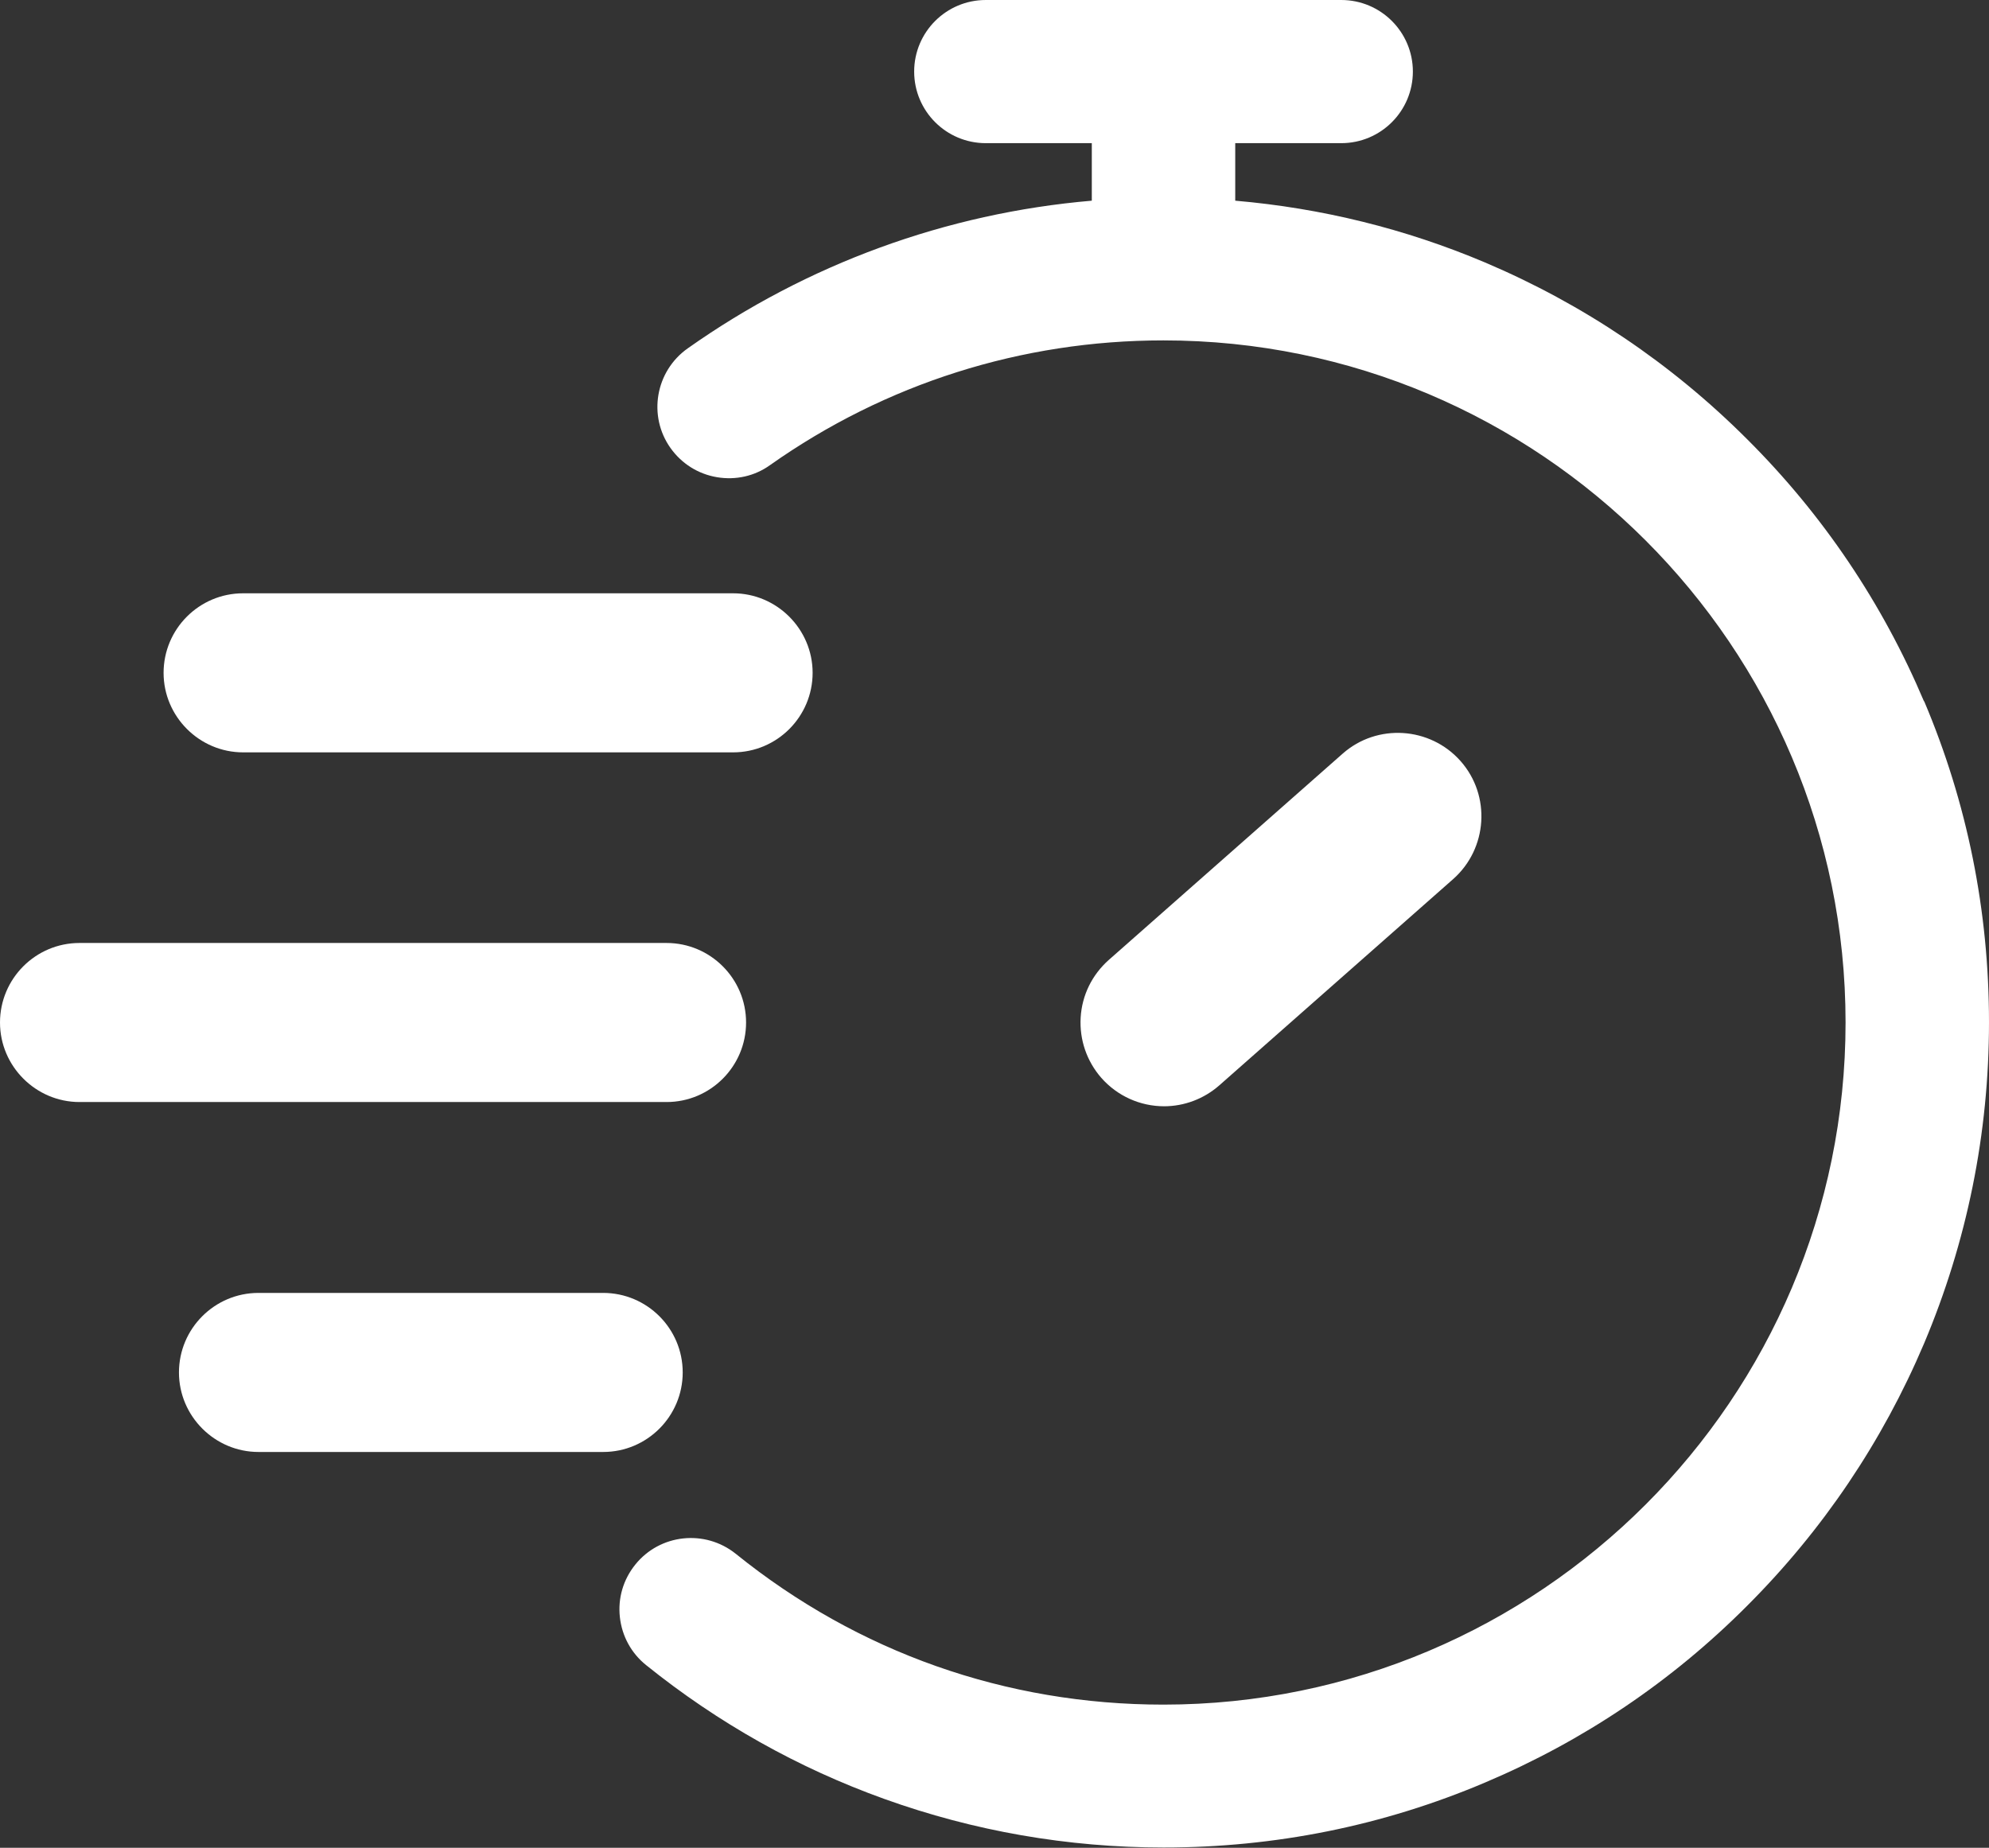 <?xml version="1.0" encoding="UTF-8"?><svg id="uuid-85875859-c38c-4b3b-8273-9d001f5090de" xmlns="http://www.w3.org/2000/svg" viewBox="0 0 75.02 69.7"><rect x="0" y="0" width="75.02" height="69.7" fill="#333333" stroke="none"/><g id="uuid-655caa9c-7410-45f1-bccb-ae5293ca9edb"><g><path d="M9.17,28.38H27.65c1.66,0,3-1.35,3-3s-1.35-3-3-3H9.17c-1.66,0-3,1.35-3,3s1.35,3,3,3Z" style="fill:#fff;"/><path d="M28.14,38.57c0-1.66-1.35-3-3-3H3c-1.66,0-3,1.35-3,3s1.35,3,3,3H25.14c1.66,0,3-1.35,3-3Z" style="fill:#fff;"/><path d="M25.75,51.77c0-1.66-1.35-3-3-3H9.75c-1.66,0-3,1.35-3,3s1.35,3,3,3h13c1.66,0,3-1.35,3-3Z" style="fill:#fff;"/><path d="M72.57,26.46h0c-1.57-3.71-3.81-7.04-6.67-9.89-2.86-2.86-6.19-5.1-9.89-6.67-3-1.27-6.17-2.05-9.42-2.33v-2.17h4c1.49,0,2.7-1.21,2.7-2.7s-1.21-2.7-2.7-2.7h-13.41c-1.49,0-2.7,1.21-2.7,2.7s1.21,2.7,2.7,2.7h4v2.17c-5.49,.47-10.74,2.39-15.24,5.57-1.22,.86-1.51,2.55-.65,3.76,.42,.59,1.04,.98,1.75,1.1,.71,.12,1.43-.04,2.01-.46,4.35-3.07,9.48-4.7,14.83-4.7,14.19,0,25.73,11.54,25.73,25.73s-11.54,25.73-25.73,25.73c-5.94,0-11.52-1.97-16.13-5.69-1.16-.93-2.86-.75-3.79,.41-.45,.56-.66,1.26-.58,1.98,.08,.72,.43,1.36,.99,1.81,2.71,2.18,5.73,3.88,8.99,5.05,3.37,1.21,6.91,1.83,10.53,1.83,4.2,0,8.28-.82,12.12-2.45,3.71-1.57,7.04-3.81,9.89-6.67,2.86-2.86,5.1-6.19,6.67-9.89,1.62-3.84,2.45-7.92,2.45-12.12s-.82-8.28-2.45-12.12Z" style="fill:#fff;"/><path d="M43.9,41.73c.77,0,1.51-.28,2.09-.79l8.82-7.78c1.3-1.15,1.43-3.15,.28-4.45-1.15-1.3-3.15-1.43-4.45-.28l-8.82,7.78c-.63,.56-1.01,1.33-1.06,2.17s.23,1.65,.78,2.28c.6,.68,1.46,1.07,2.37,1.07Z" style="fill:#fff;"/></g></g></svg>